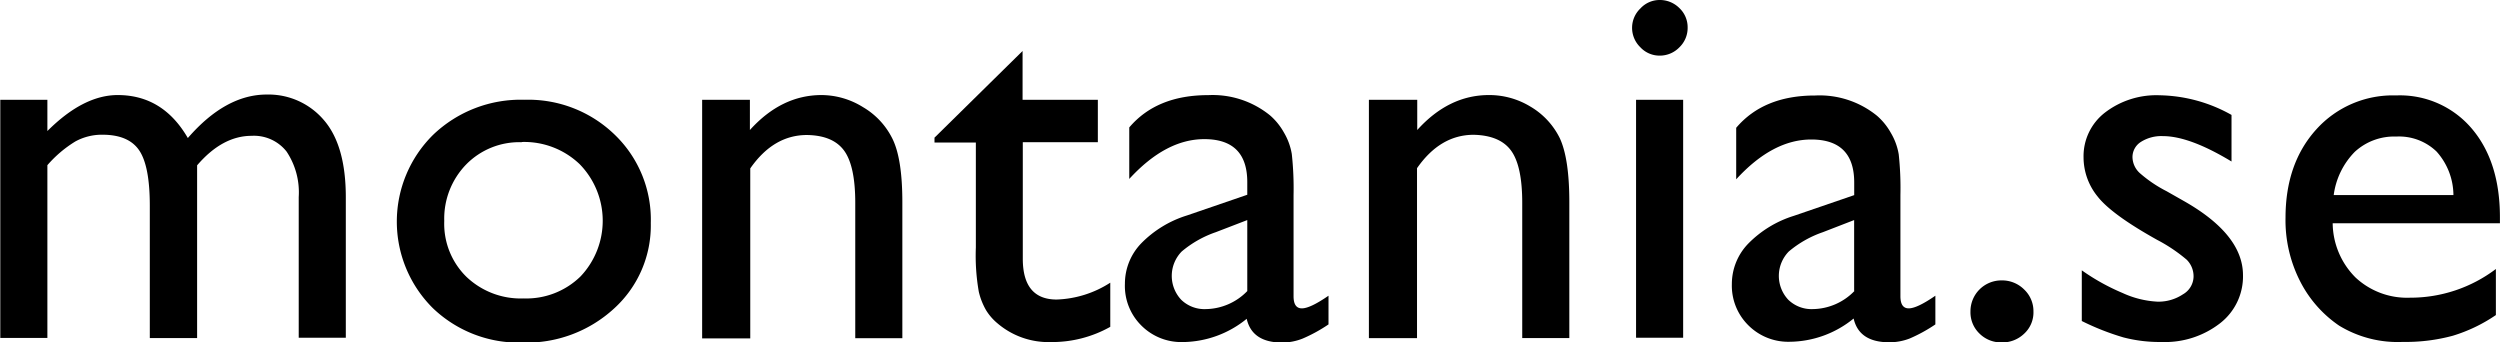 <svg id="Layer_1" data-name="Layer 1" xmlns="http://www.w3.org/2000/svg" viewBox="0 0 339.78 46.51"><title>montania.se</title><path d="M239.5,224.91v23.48h-6.43v-18q0-5.38-1.44-7.51t-5-2.13a7.52,7.52,0,0,0-3.67.91,16.17,16.17,0,0,0-3.81,3.23v23.48h-6.4V216h6.4v4.25q4.89-4.89,9.56-4.89,6.15,0,9.53,5.84,5.13-5.91,10.72-5.91a9.88,9.88,0,0,1,7.75,3.45q3,3.45,3,10.51v19.09h-6.4V229.23a10,10,0,0,0-1.65-6.19,5.64,5.64,0,0,0-4.75-2.14Q242.94,220.9,239.5,224.91Z" transform="translate(-212.71 -202.44)"/><path d="M284,216a16.87,16.87,0,0,1,12.27,4.76,16,16,0,0,1,4.89,12,15.22,15.22,0,0,1-5,11.62A17.59,17.59,0,0,1,283.69,249a16.87,16.87,0,0,1-12.16-4.69,16.57,16.57,0,0,1,.05-23.55A17.21,17.21,0,0,1,284,216Zm-0.35,5.77a10.11,10.11,0,0,0-7.56,3,10.56,10.56,0,0,0-3,7.7,10.09,10.09,0,0,0,3,7.58A10.69,10.69,0,0,0,283.9,243a10.51,10.51,0,0,0,7.72-3,11,11,0,0,0-.12-15.24A10.88,10.88,0,0,0,283.62,221.74Z" transform="translate(-212.71 -202.44)"/><path d="M314.63,216v4.11q4.29-4.75,9.74-4.75A10.73,10.73,0,0,1,330,217a10.2,10.2,0,0,1,4,4.29q1.35,2.72,1.35,8.63v18.49h-6.4V230q0-5-1.51-7.08t-5.06-2.13q-4.54,0-7.7,4.54v23.1h-6.54V216h6.54Z" transform="translate(-212.71 -202.44)"/><path d="M339.69,221.18l12-11.81V216h10.23v5.77H351.72v15.83q0,5.55,4.61,5.55a14.28,14.28,0,0,0,7.28-2.29v6a16.15,16.15,0,0,1-8.05,2.07,10.67,10.67,0,0,1-7.31-2.57,7.28,7.28,0,0,1-1.51-1.74,9.22,9.22,0,0,1-1-2.53,28.41,28.41,0,0,1-.4-6V221.81h-5.62v-0.63Z" transform="translate(-212.71 -202.44)"/><path d="M388.52,228.95V242.7q0,1.65,1.13,1.65t3.62-1.72v3.9a20.91,20.91,0,0,1-3.5,1.92A7.6,7.6,0,0,1,387,249q-4.11,0-4.85-3.23a13.93,13.93,0,0,1-8.68,3.16,7.66,7.66,0,0,1-5.62-2.23A7.57,7.57,0,0,1,365.6,241a7.89,7.89,0,0,1,2.2-5.47,14.87,14.87,0,0,1,6.24-3.81l8.19-2.81v-1.72q0-5.84-5.84-5.84-5.24,0-10.2,5.41v-7q3.73-4.39,10.72-4.39a12.38,12.38,0,0,1,8.4,2.74,8.62,8.62,0,0,1,1.9,2.34,8.44,8.44,0,0,1,1.07,2.92A43.18,43.18,0,0,1,388.52,228.95Zm-6.29,13v-9.6L377.94,234a14.47,14.47,0,0,0-4.62,2.62,4.74,4.74,0,0,0-.07,6.56,4.53,4.53,0,0,0,3.32,1.27A8,8,0,0,0,382.23,242Z" transform="translate(-212.71 -202.44)"/><path d="M405.33,216v4.11q4.29-4.75,9.74-4.75a10.73,10.73,0,0,1,5.63,1.56,10.2,10.2,0,0,1,4,4.29Q426,224,426,229.9v18.49h-6.4V230q0-5-1.51-7.08T413,220.76q-4.54,0-7.7,4.54v23.1h-6.54V216h6.54Z" transform="translate(-212.71 -202.44)"/><path d="M438.24,202.44a3.75,3.75,0,0,1,2.71,1.09,3.58,3.58,0,0,1,1.13,2.67,3.65,3.65,0,0,1-1.12,2.67,3.69,3.69,0,0,1-2.71,1.13,3.55,3.55,0,0,1-2.6-1.14,3.67,3.67,0,0,1-1.12-2.65,3.63,3.63,0,0,1,1.13-2.62A3.55,3.55,0,0,1,438.24,202.44ZM435.07,216h6.4v32.34h-6.4V216Z" transform="translate(-212.71 -202.44)"/><path d="M471,228.95V242.7q0,1.65,1.13,1.65t3.62-1.72v3.9a20.89,20.89,0,0,1-3.5,1.92,7.6,7.6,0,0,1-2.76.51q-4.11,0-4.85-3.23a13.92,13.92,0,0,1-8.68,3.16,7.66,7.66,0,0,1-5.62-2.23,7.57,7.57,0,0,1-2.25-5.61,7.89,7.89,0,0,1,2.2-5.47,14.87,14.87,0,0,1,6.24-3.81l8.19-2.81v-1.72q0-5.84-5.84-5.84-5.24,0-10.2,5.41v-7q3.73-4.39,10.72-4.39a12.38,12.38,0,0,1,8.4,2.74,8.62,8.62,0,0,1,1.9,2.34,8.43,8.43,0,0,1,1.07,2.92A43.18,43.18,0,0,1,471,228.95Zm-6.29,13v-9.6L460.45,234a14.48,14.48,0,0,0-4.62,2.62,4.74,4.74,0,0,0-.07,6.56,4.53,4.53,0,0,0,3.32,1.27A8,8,0,0,0,464.74,242Z" transform="translate(-212.71 -202.44)"/><path d="M484.75,240.55a4.23,4.23,0,0,1,3.06,1.23,4.05,4.05,0,0,1,1.27,3,3.92,3.92,0,0,1-1.25,3,4.28,4.28,0,0,1-3.08,1.2,4.17,4.17,0,0,1-3-1.2,4,4,0,0,1-1.23-3A4.2,4.2,0,0,1,484.75,240.55Z" transform="translate(-212.71 -202.44)"/><path d="M495.65,246.07v-6.89a29.16,29.16,0,0,0,5.54,3.08,12.9,12.9,0,0,0,4.76,1.18,6,6,0,0,0,3.45-1,2.83,2.83,0,0,0,1.44-2.36,3.17,3.17,0,0,0-.93-2.34,21.67,21.67,0,0,0-4-2.69q-6.19-3.45-8.1-5.89a8.45,8.45,0,0,1-1.92-5.33,7.48,7.48,0,0,1,2.9-6.08,11.47,11.47,0,0,1,7.47-2.36,20.58,20.58,0,0,1,9.74,2.67v6.33q-5.7-3.45-9.32-3.45a5.18,5.18,0,0,0-3,.79,2.44,2.44,0,0,0-1.14,2.09,3,3,0,0,0,1,2.15,17.64,17.64,0,0,0,3.64,2.46l2.29,1.3q8.09,4.57,8.09,10.12a8.05,8.05,0,0,1-3.11,6.52,12.21,12.21,0,0,1-8,2.55,19.52,19.52,0,0,1-5.13-.62A34.47,34.47,0,0,1,495.65,246.07Z" transform="translate(-212.71 -202.44)"/><path d="M552.49,232.78H529.75a10.56,10.56,0,0,0,3.11,7.38,10.26,10.26,0,0,0,7.4,2.74A19.26,19.26,0,0,0,551.93,239v6.26a21.35,21.35,0,0,1-5.85,2.81,24.47,24.47,0,0,1-6.8.84,15.27,15.27,0,0,1-8.65-2.21,16.11,16.11,0,0,1-5.29-6,18.22,18.22,0,0,1-2-8.67q0-7.38,4.18-12a14,14,0,0,1,10.86-4.62,12.8,12.8,0,0,1,10.27,4.5q3.83,4.5,3.83,12.06v0.81Zm-22.61-3.83h16.28a8.93,8.93,0,0,0-2.29-5.91A7.34,7.34,0,0,0,538.4,221a7.89,7.89,0,0,0-5.64,2.07A10.28,10.28,0,0,0,529.89,228.95Z" transform="translate(-212.71 -202.44)"/></svg>